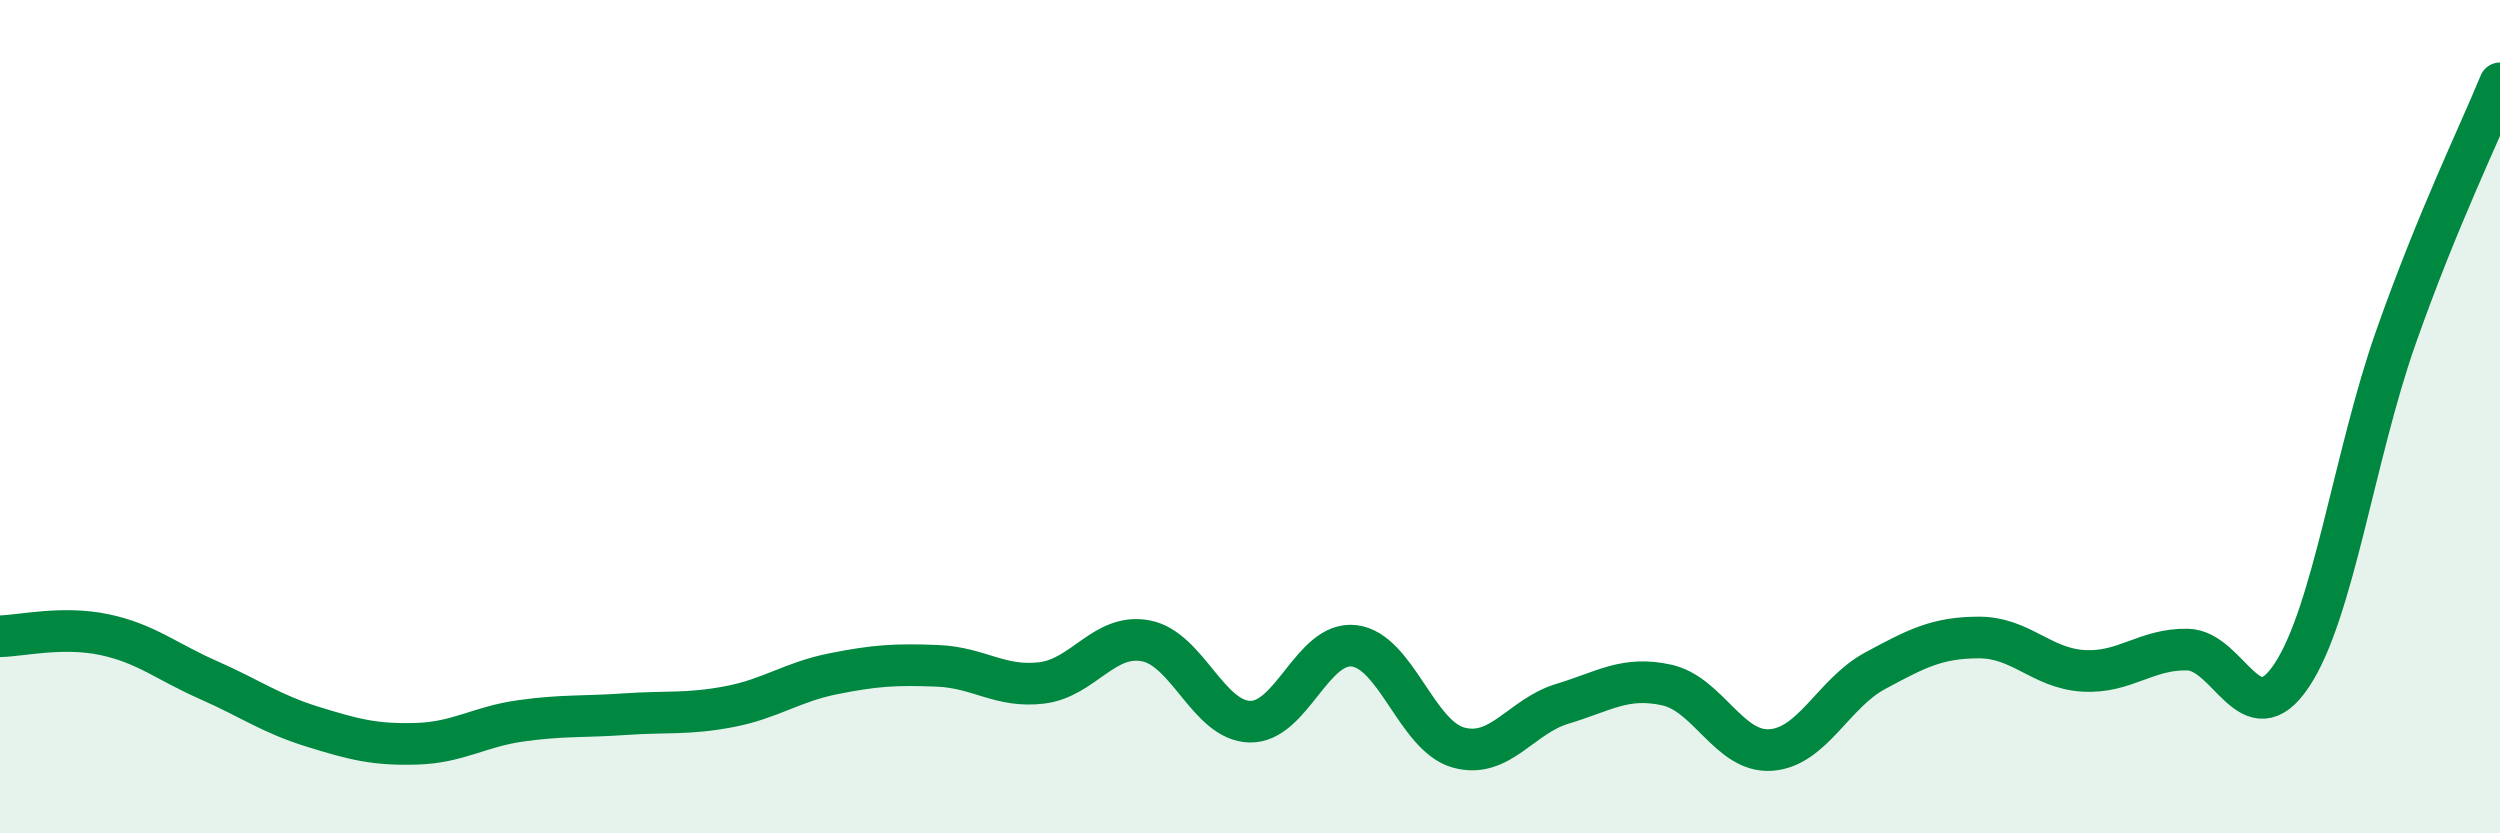 
    <svg width="60" height="20" viewBox="0 0 60 20" xmlns="http://www.w3.org/2000/svg">
      <path
        d="M 0,15.27 C 0.5,15.26 1.5,15.02 2.5,15.23 C 3.5,15.44 4,15.88 5,16.32 C 6,16.76 6.5,17.13 7.5,17.44 C 8.5,17.75 9,17.88 10,17.85 C 11,17.82 11.5,17.44 12.5,17.3 C 13.5,17.16 14,17.21 15,17.14 C 16,17.07 16.5,17.15 17.5,16.96 C 18.5,16.77 19,16.37 20,16.17 C 21,15.97 21.5,15.94 22.5,15.98 C 23.5,16.02 24,16.51 25,16.39 C 26,16.27 26.5,15.19 27.5,15.38 C 28.5,15.57 29,17.3 30,17.32 C 31,17.34 31.5,15.38 32.5,15.5 C 33.5,15.62 34,17.66 35,17.94 C 36,18.22 36.5,17.19 37.5,16.89 C 38.5,16.59 39,16.22 40,16.44 C 41,16.66 41.5,18.07 42.5,18 C 43.5,17.93 44,16.64 45,16.1 C 46,15.56 46.5,15.3 47.5,15.3 C 48.5,15.3 49,16.04 50,16.1 C 51,16.16 51.5,15.57 52.5,15.59 C 53.5,15.61 54,17.71 55,16.21 C 56,14.71 56.5,10.94 57.5,8.1 C 58.5,5.26 59.5,3.22 60,2L60 20L0 20Z"
        fill="#008740"
        opacity="0.1"
        stroke-linecap="round"
        stroke-linejoin="round"
      />
      <path
        d="M 0,15.27 C 0.5,15.26 1.5,15.02 2.5,15.23 C 3.5,15.44 4,15.88 5,16.32 C 6,16.76 6.5,17.13 7.5,17.44 C 8.5,17.75 9,17.88 10,17.85 C 11,17.82 11.5,17.44 12.5,17.3 C 13.5,17.16 14,17.21 15,17.14 C 16,17.07 16.5,17.15 17.5,16.96 C 18.5,16.77 19,16.37 20,16.17 C 21,15.97 21.5,15.94 22.5,15.98 C 23.5,16.02 24,16.51 25,16.39 C 26,16.27 26.5,15.19 27.5,15.38 C 28.5,15.57 29,17.3 30,17.32 C 31,17.34 31.5,15.38 32.5,15.5 C 33.5,15.62 34,17.66 35,17.94 C 36,18.22 36.5,17.19 37.5,16.89 C 38.5,16.59 39,16.22 40,16.44 C 41,16.66 41.5,18.07 42.5,18 C 43.5,17.93 44,16.64 45,16.1 C 46,15.56 46.5,15.3 47.5,15.3 C 48.5,15.3 49,16.04 50,16.1 C 51,16.16 51.5,15.57 52.5,15.59 C 53.5,15.61 54,17.71 55,16.21 C 56,14.71 56.5,10.94 57.5,8.1 C 58.5,5.26 59.5,3.22 60,2"
        stroke="#008740"
        stroke-width="1"
        fill="none"
        stroke-linecap="round"
        stroke-linejoin="round"
      />
    </svg>
  